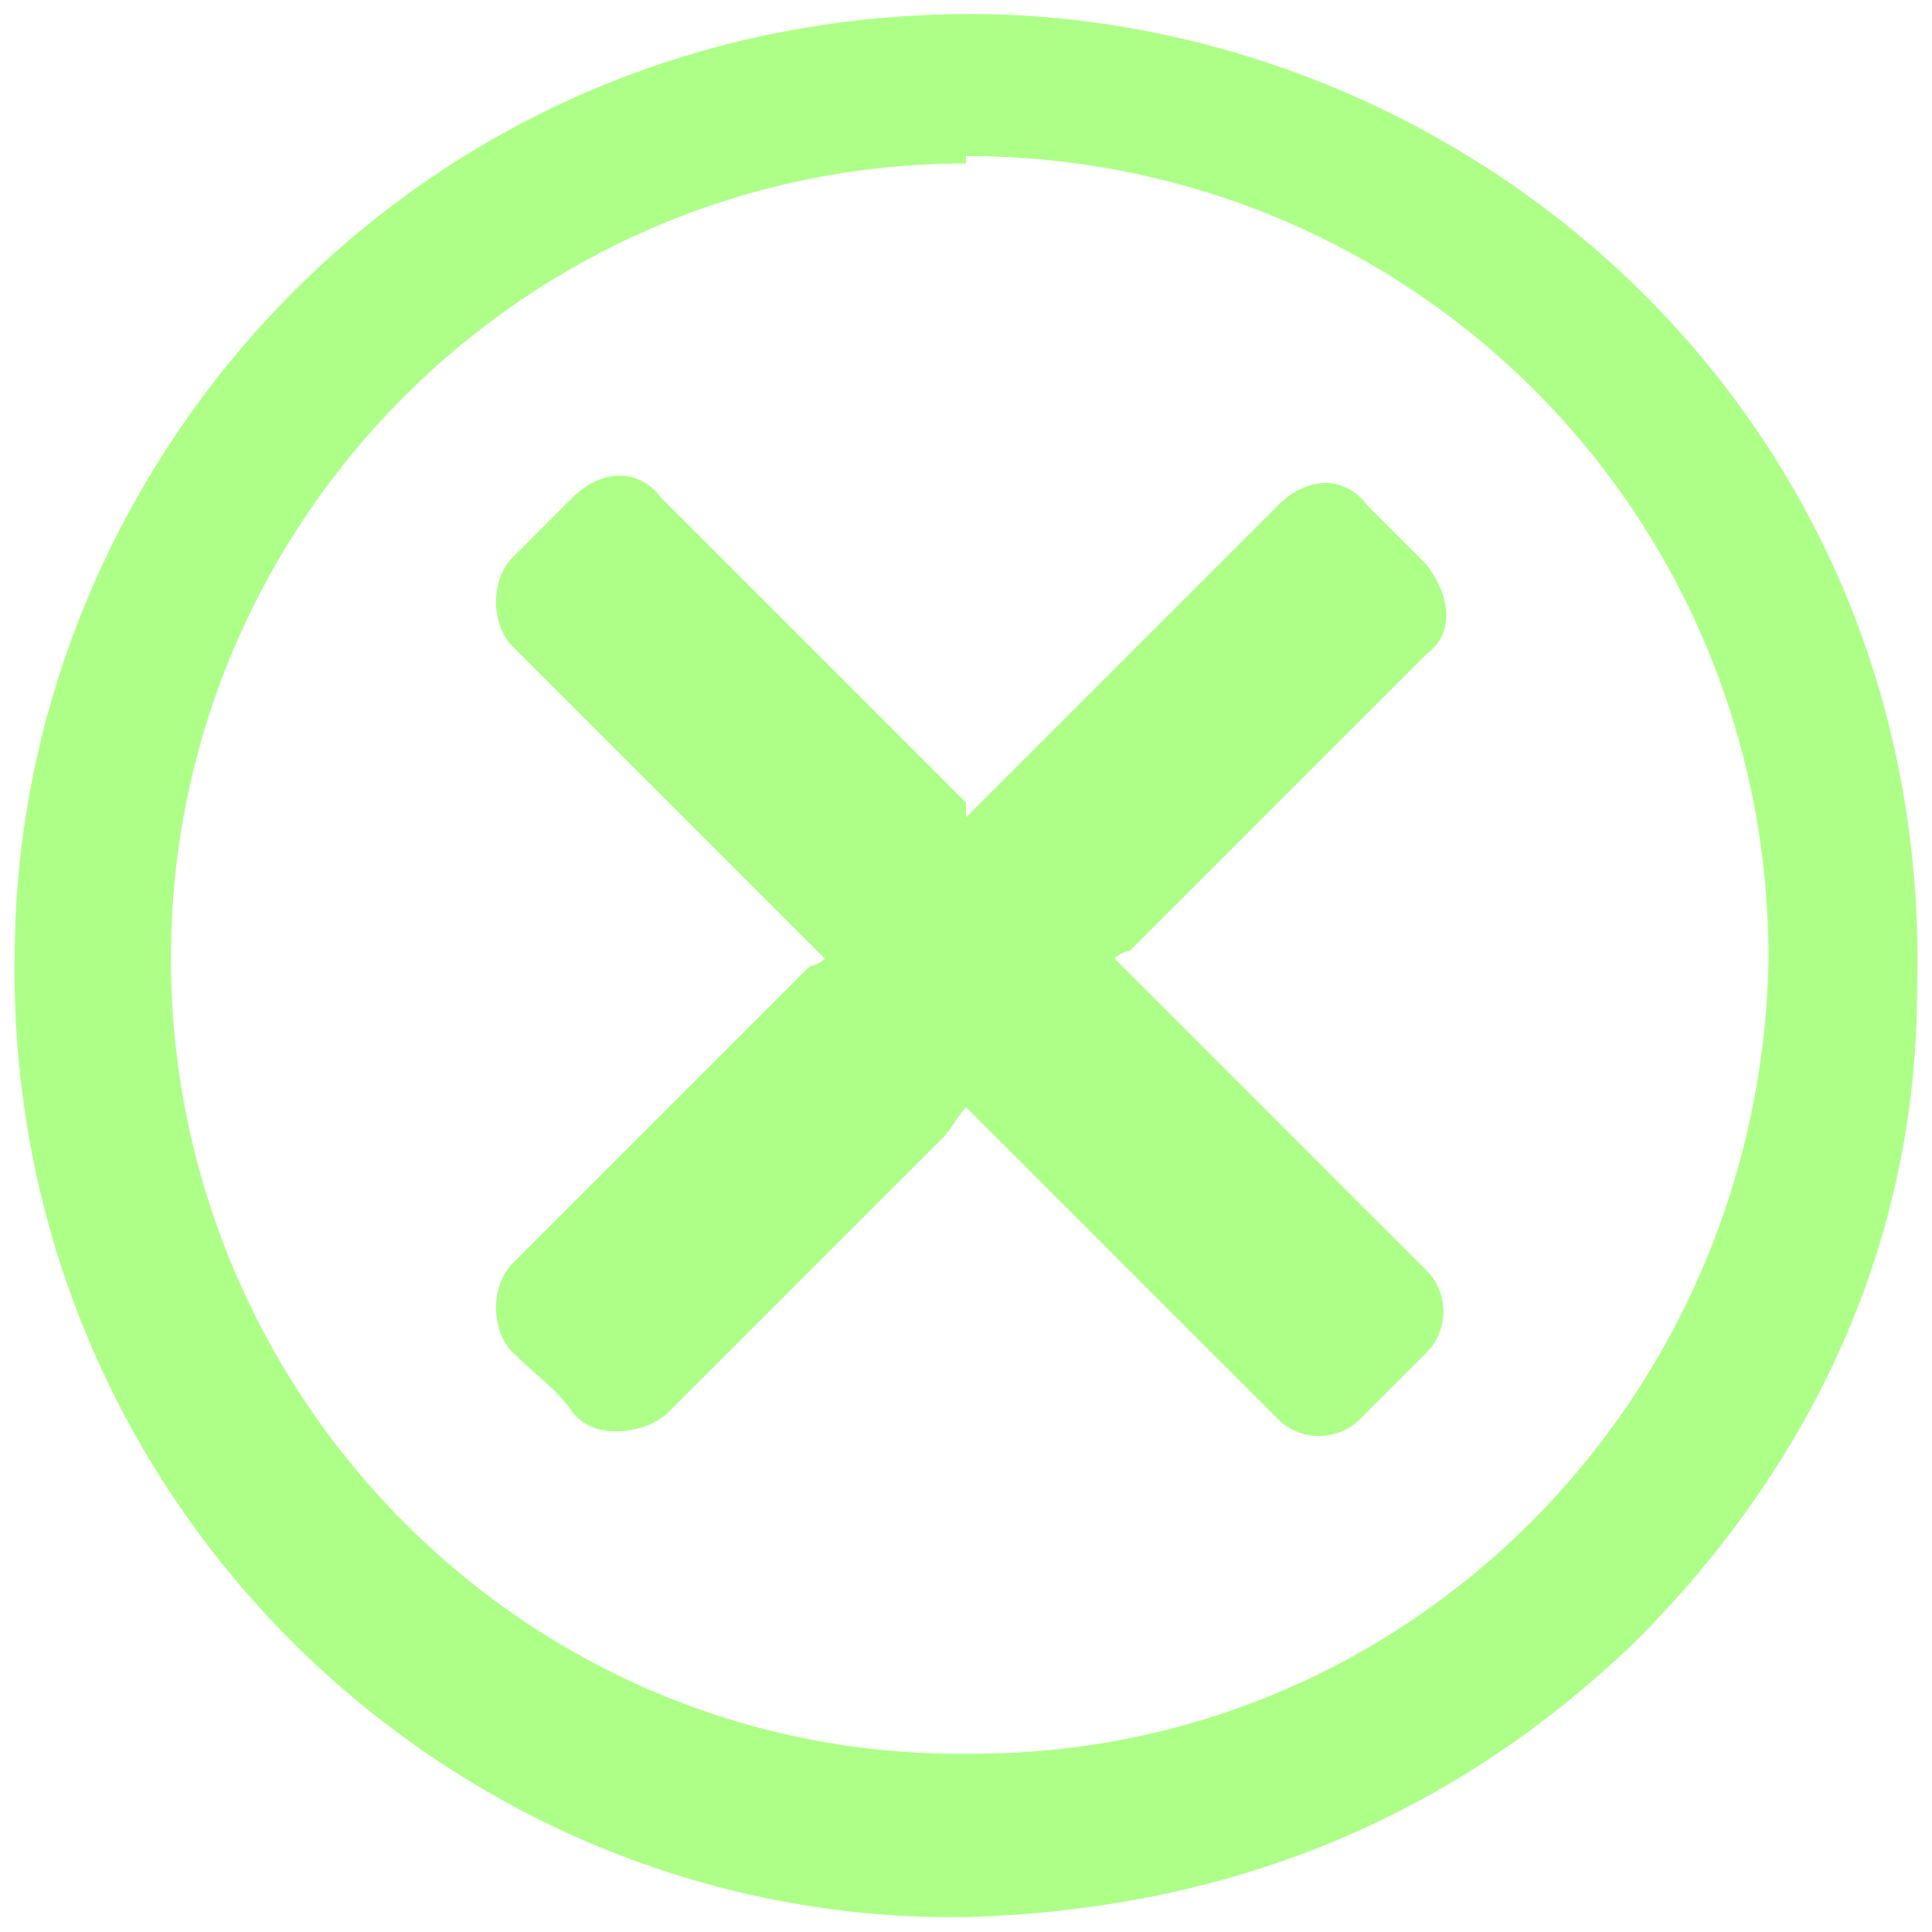 <svg viewBox="0 0 26 26" xmlns="http://www.w3.org/2000/svg" data-name="No Bulky Machines" id="No_Bulky_Machines">
  <defs>
    <style>
      .cls-1 {
        fill: #aeff88;
        stroke-width: 0px;
      }
    </style>
  </defs>
  <path d="m13,25.8C6,25.9,0,20.1.2,12.7.3,6,5.9-.1,13.6.2c6.5.3,12.4,5.6,12.2,13.1,0,3.4-1.4,6.4-3.8,8.8-2.5,2.4-5.5,3.6-9,3.7Zm0-23.6c-5.9,0-10.7,4.8-10.7,10.7,0,5.9,4.8,10.8,10.8,10.7,5.9,0,10.6-4.8,10.7-10.7,0-6-4.8-10.8-10.8-10.8Z" class="cls-1"></path>
  <path d="m13,11c0,0,.1-.1.2-.2,1.3-1.3,2.6-2.6,4-4,.4-.4.9-.4,1.2,0,.3.3.5.5.8.8.3.4.4.9,0,1.2-1.3,1.3-2.7,2.7-4,4,0,0-.1,0-.2.1.5.5,1,1,1.6,1.6.9.9,1.7,1.7,2.6,2.6.3.3.3.8,0,1.1-.3.3-.6.6-.9.9-.3.3-.8.3-1.1,0-1-1-1.9-1.9-2.9-2.9-.4-.4-.8-.8-1.3-1.3-.1.1-.2.3-.3.4-1.2,1.2-2.5,2.5-3.7,3.7-.3.3-1,.4-1.3,0-.2-.3-.5-.5-.8-.8-.3-.3-.3-.9,0-1.2,1.3-1.3,2.6-2.6,4-4,0,0,.1,0,.2-.1-.7-.7-1.4-1.4-2.1-2.1-.7-.7-1.4-1.4-2.1-2.1-.3-.3-.3-.9,0-1.2.3-.3.5-.5.8-.8.4-.4.9-.4,1.2,0,1.3,1.3,2.6,2.6,3.9,3.9,0,0,.1.1.2.2Z" class="cls-1"></path>
</svg>